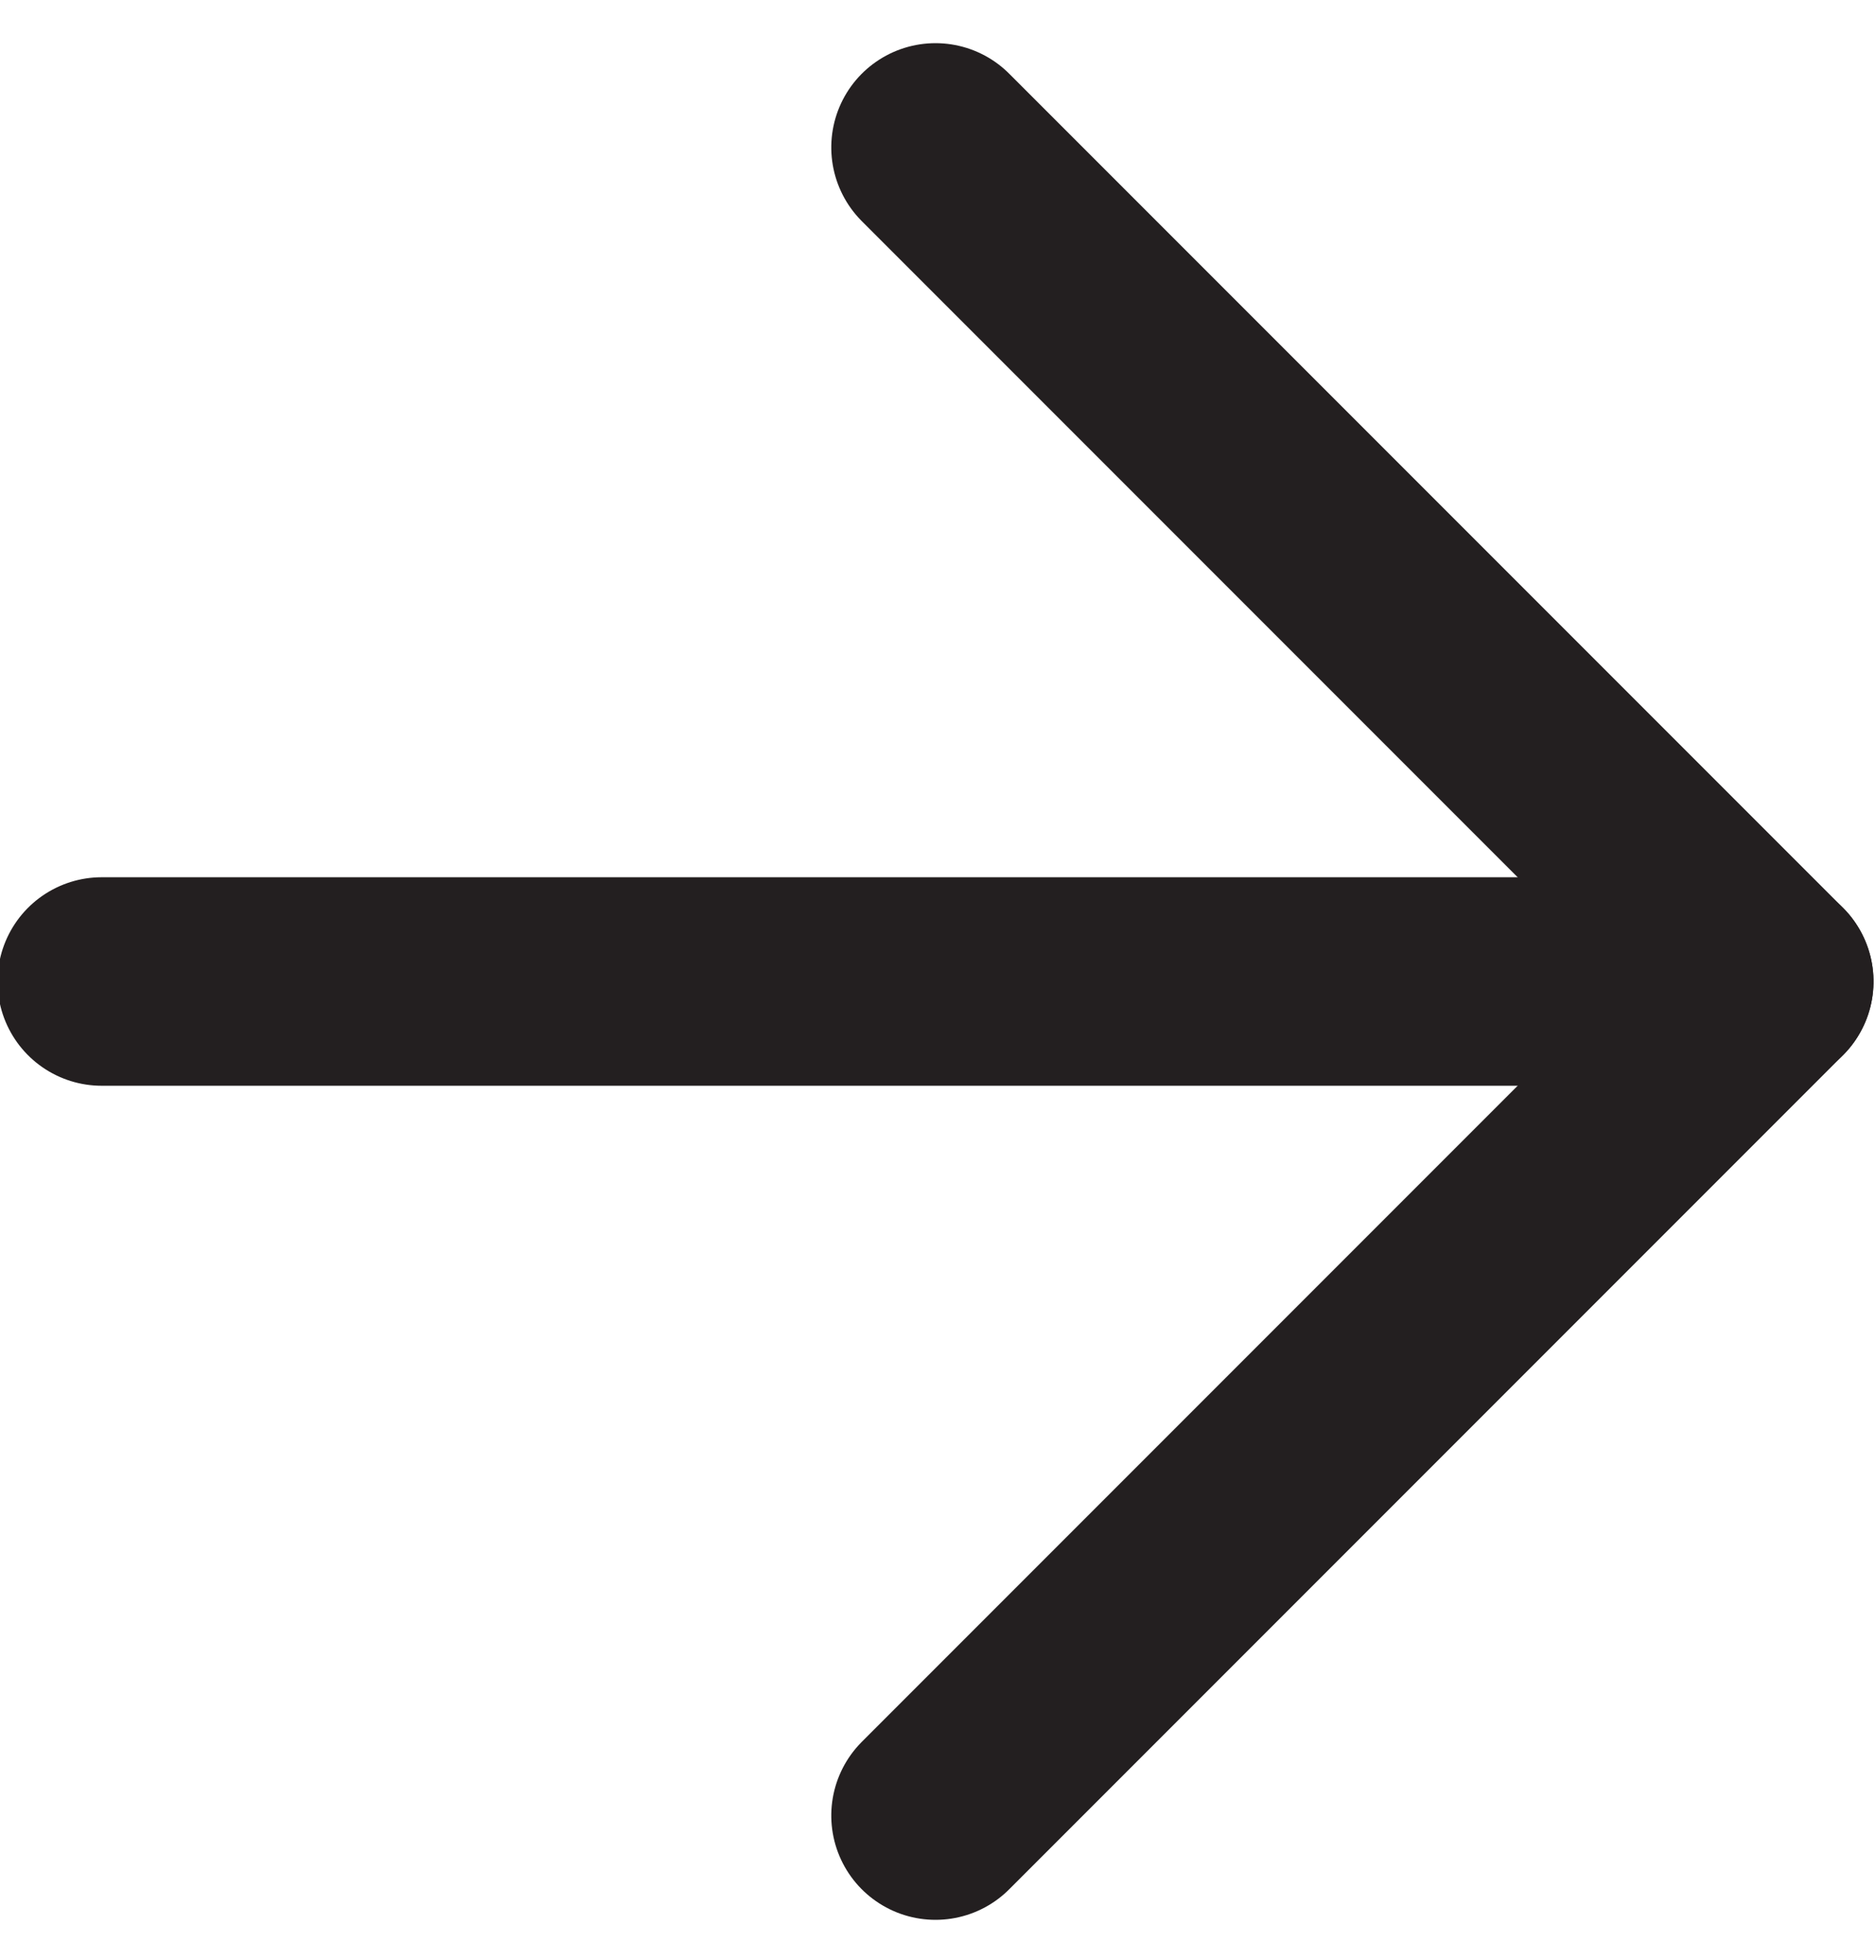 <?xml version="1.0" encoding="utf-8"?>
<!-- Generator: Adobe Illustrator 28.1.0, SVG Export Plug-In . SVG Version: 6.00 Build 0)  -->
<svg version="1.1" id="Layer_1" xmlns="http://www.w3.org/2000/svg" xmlns:xlink="http://www.w3.org/1999/xlink" x="0px" y="0px"
	 viewBox="0 0 27 28.2" style="enable-background:new 0 0 27 28.2;" xml:space="preserve">
<style type="text/css">
	.st0{fill:none;stroke:#231F20;stroke-width:3;stroke-linecap:round;stroke-linejoin:round;}
</style>
<g id="arrow-down" transform="translate(-3.536 31.121) rotate(-90)">
	<line id="Line_6" class="st0" x1="17" y1="5" x2="17" y2="29"/>
	<path id="Path_1" class="st0" d="M29,17L17,29L5,17"/>
</g>
</svg>
